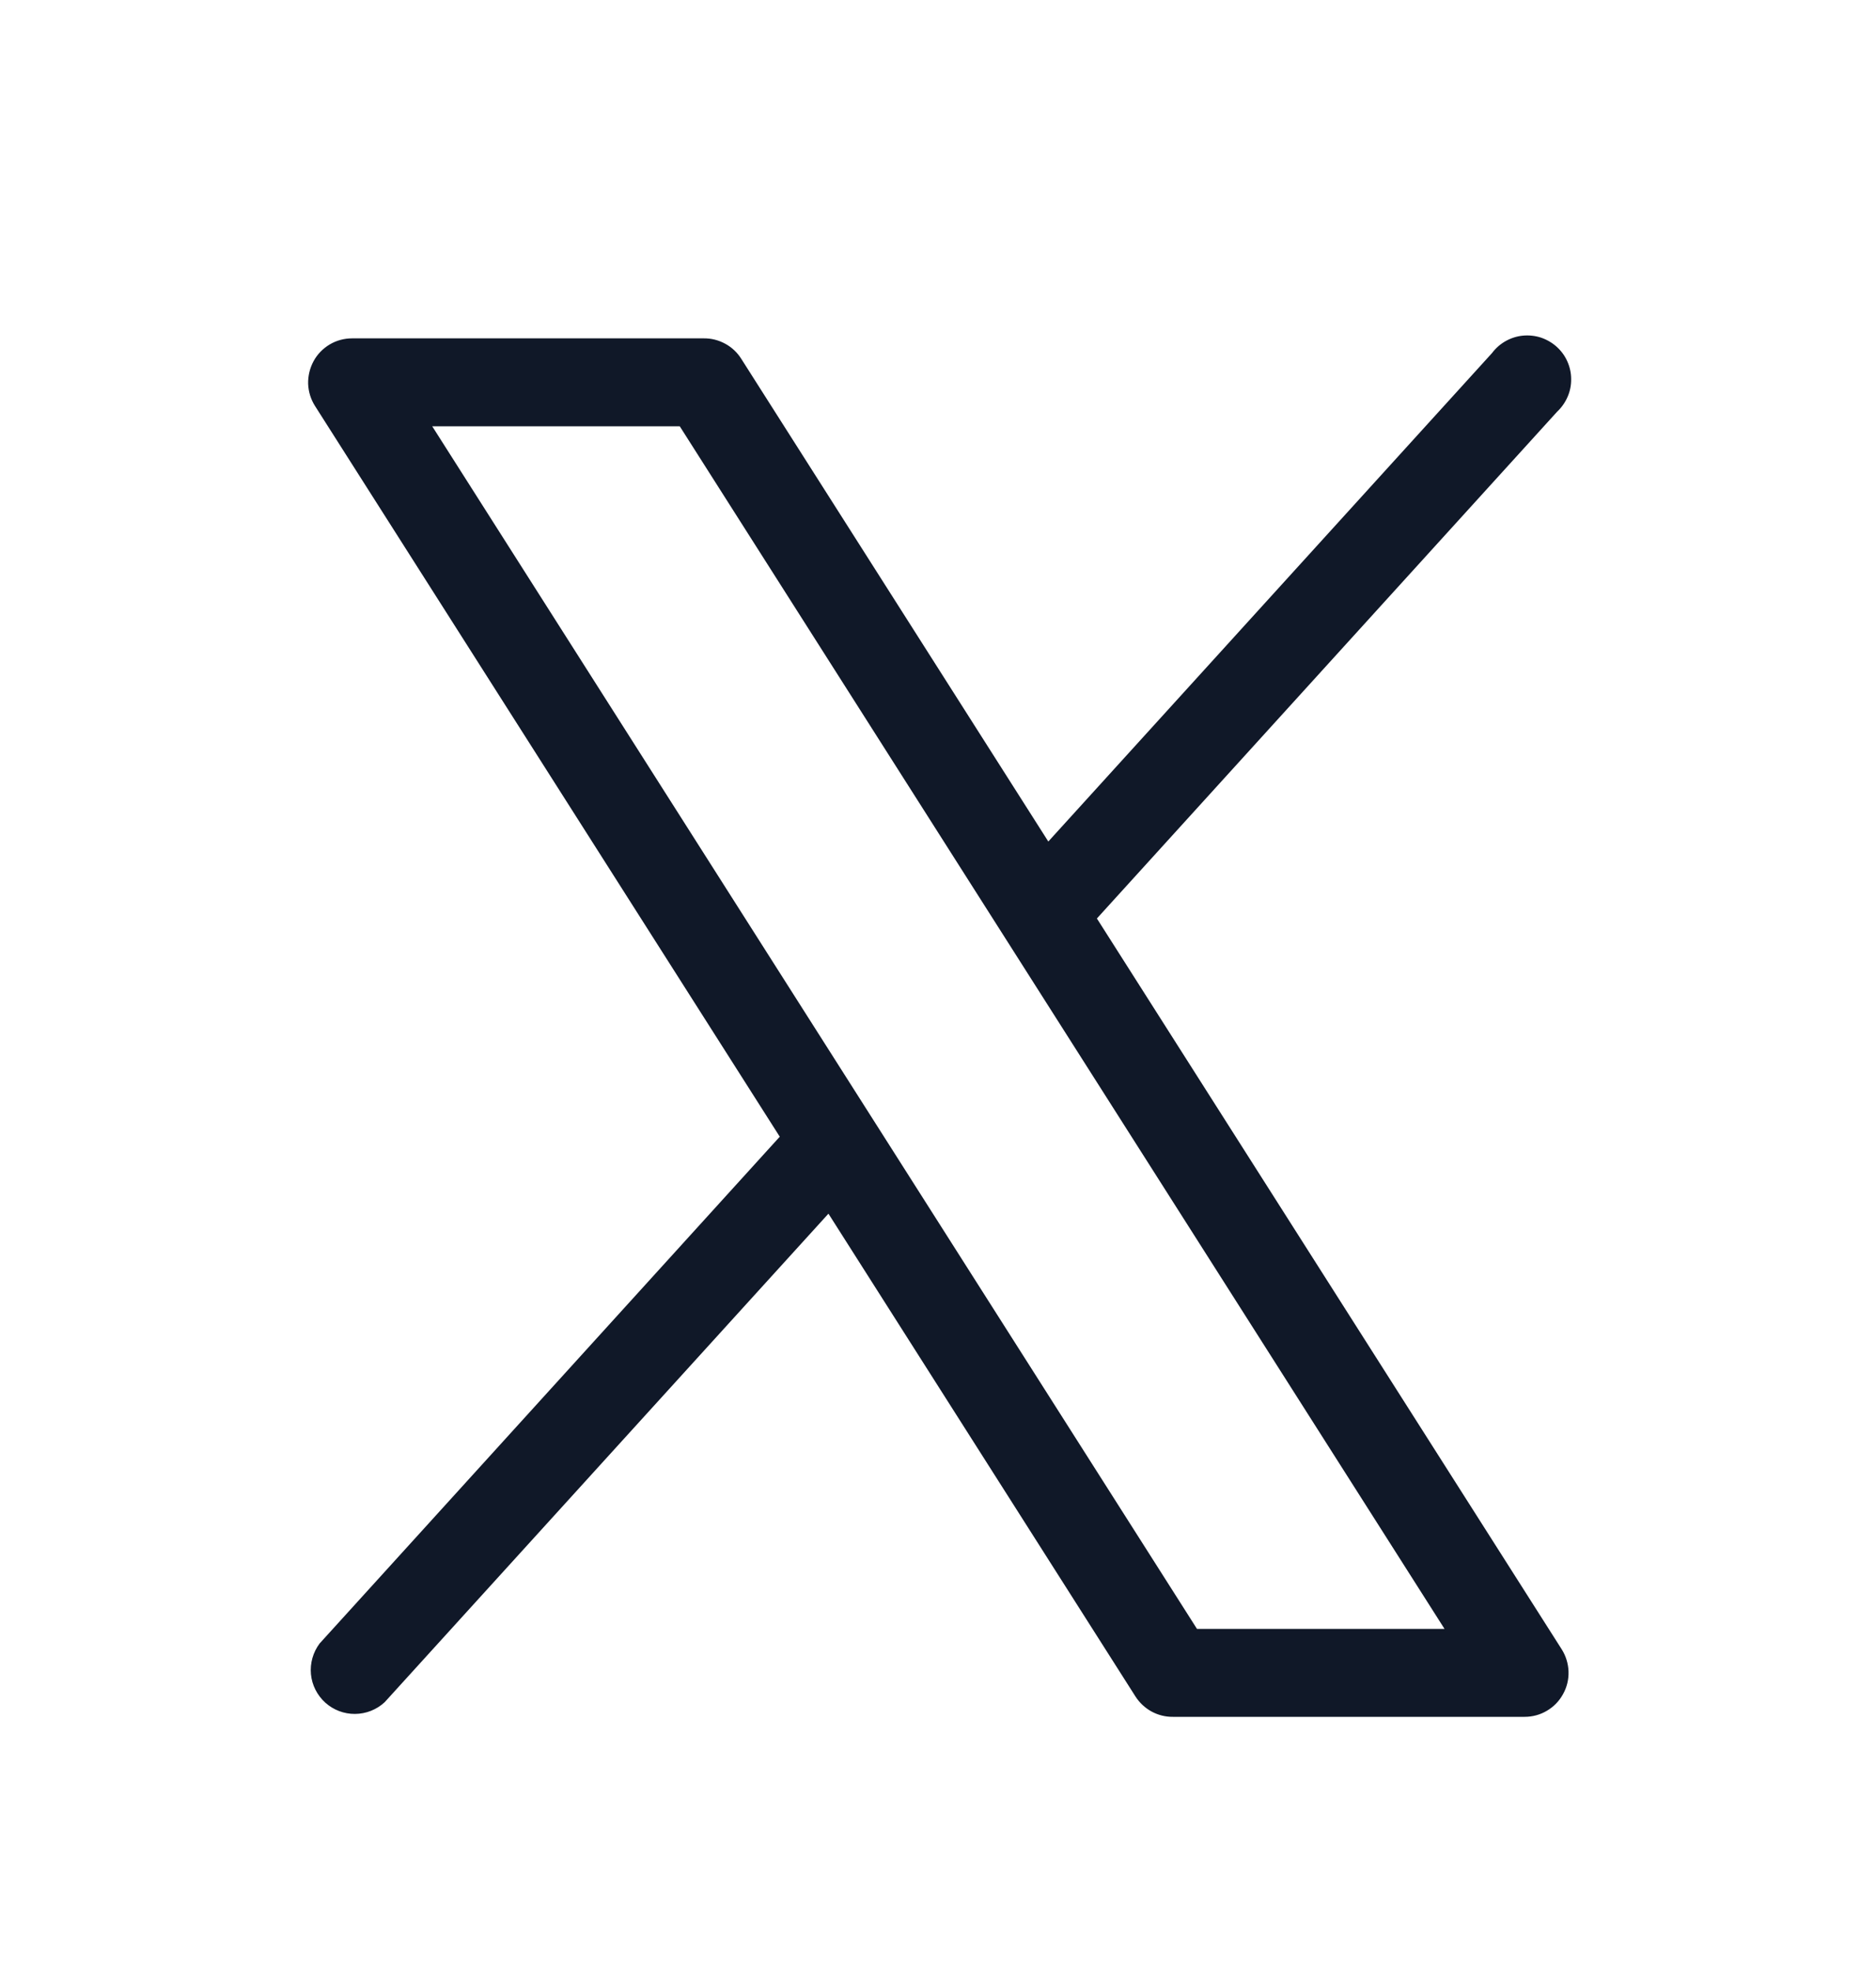 <svg width="20" height="21" viewBox="0 0 20 21" fill="none" xmlns="http://www.w3.org/2000/svg">
<path d="M16.649 17.572L11.694 9.786L16.601 4.386C16.648 4.342 16.686 4.288 16.712 4.228C16.738 4.169 16.751 4.104 16.75 4.039C16.75 3.974 16.736 3.91 16.709 3.85C16.683 3.791 16.644 3.738 16.595 3.694C16.547 3.651 16.49 3.618 16.428 3.597C16.367 3.577 16.301 3.57 16.236 3.576C16.172 3.582 16.109 3.602 16.052 3.634C15.995 3.666 15.946 3.709 15.907 3.761L11.176 8.966L7.902 3.822C7.86 3.755 7.801 3.7 7.731 3.662C7.661 3.624 7.583 3.604 7.504 3.605H3.754C3.67 3.605 3.587 3.627 3.515 3.67C3.443 3.713 3.383 3.774 3.343 3.848C3.303 3.922 3.283 4.005 3.285 4.089C3.288 4.173 3.313 4.254 3.358 4.325L8.313 12.111L3.407 17.511C3.337 17.605 3.304 17.721 3.315 17.838C3.326 17.954 3.381 18.062 3.468 18.141C3.555 18.219 3.668 18.262 3.785 18.261C3.902 18.26 4.015 18.216 4.101 18.136L8.832 12.931L12.105 18.075C12.148 18.142 12.207 18.197 12.276 18.235C12.346 18.273 12.424 18.293 12.504 18.292H16.254C16.338 18.292 16.42 18.27 16.492 18.227C16.565 18.184 16.624 18.123 16.664 18.049C16.705 17.976 16.725 17.892 16.722 17.808C16.719 17.725 16.694 17.643 16.649 17.572ZM12.761 17.355L4.608 4.542H7.247L15.4 17.355H12.761Z" fill="#101828"/>
</svg>
